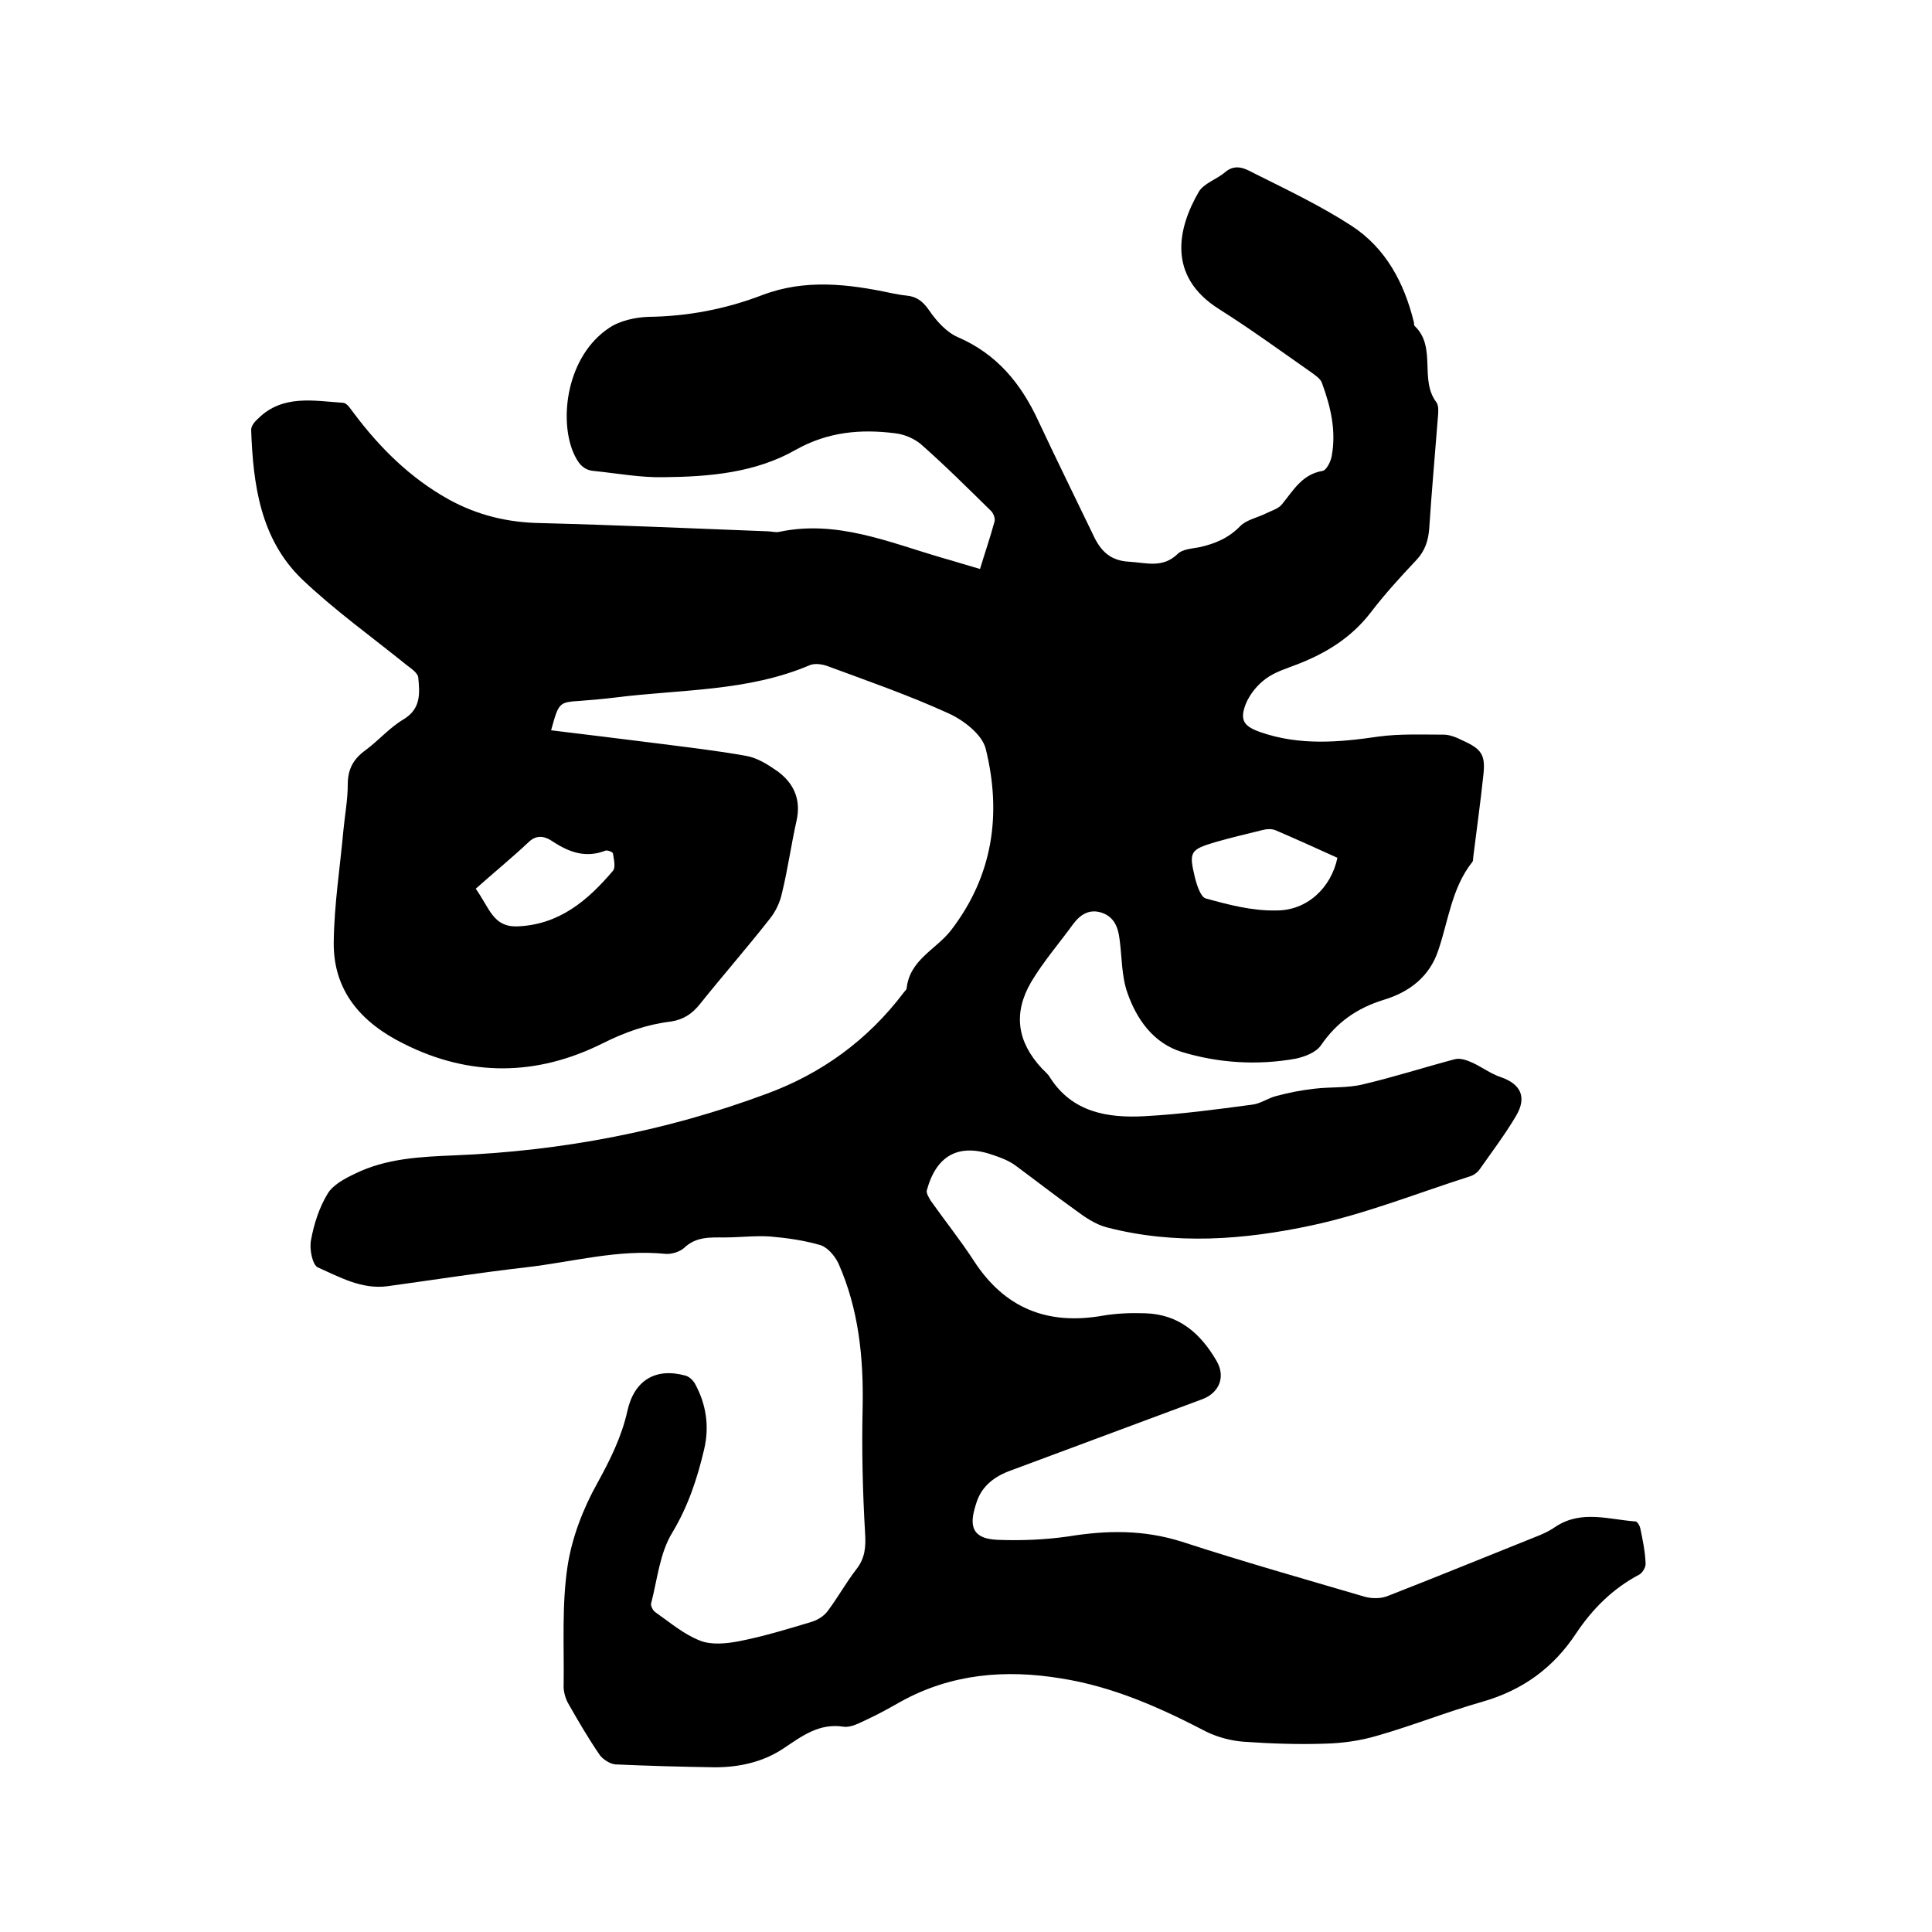 <svg enable-background="new 0 0 400 400" viewBox="0 0 400 400" xmlns="http://www.w3.org/2000/svg"><path d="m114.1 151.2c7.5.9 14.7 1.8 21.9 2.7 6.2.8 12.4 1.5 18.5 2.6 2.3.4 4.5 1.8 6.5 3.2 3.4 2.5 4.9 5.9 3.9 10.3-1.1 4.9-1.8 10-3 14.9-.4 1.9-1.3 3.8-2.5 5.3-4.7 6-9.7 11.7-14.5 17.7-1.6 2-3.4 3.2-6 3.6-5 .6-9.5 2.2-14.1 4.5-13.6 6.8-27.5 7-41.2.1-8.7-4.3-14.7-10.9-14.5-21.2.1-7.7 1.3-15.3 2-23 .3-3.2.9-6.3.9-9.5s1.2-5.3 3.7-7.1c2.7-2 5-4.7 7.9-6.4 3.6-2.2 3.3-5.4 3-8.6-.1-1-1.5-1.9-2.4-2.6-7.3-5.9-15-11.4-21.8-17.9-8.5-8.3-10-19.5-10.4-30.8 0-.8.7-1.7 1.4-2.3 5.1-5.1 11.6-3.7 17.7-3.3.8.1 1.5 1.3 2.2 2.2 5.4 7.2 11.7 13.4 19.6 17.8 6 3.3 12.3 4.8 19.1 4.9 15.6.4 31.3 1.1 46.9 1.7.8 0 1.7.3 2.5.1 11.9-2.5 22.7 2.2 33.7 5.4 2.5.7 5 1.5 7.8 2.3 1-3.3 2.1-6.5 3-9.8.2-.6-.2-1.7-.7-2.2-4.8-4.7-9.5-9.4-14.5-13.8-1.4-1.2-3.5-2.1-5.4-2.3-7.1-.9-13.9-.3-20.5 3.4-8.4 4.8-17.9 5.6-27.4 5.7-4.8.1-9.6-.8-14.5-1.3-2.3-.2-3.3-1.8-4.2-3.8-3-7.1-1.3-20 7.4-25.8 2.2-1.5 5.4-2.2 8.1-2.3 8.2-.1 16-1.6 23.6-4.5 8.9-3.4 17.9-2.3 26.8-.4 1 .2 2.1.4 3.1.5 2.1.2 3.4 1.2 4.7 3.1 1.5 2.2 3.6 4.5 5.9 5.5 8.1 3.5 13.1 9.6 16.7 17.4 3.7 7.9 7.6 15.8 11.4 23.7 1.5 3.2 3.5 5.2 7.4 5.4 3.5.2 6.9 1.4 10-1.6 1-1 2.9-1.1 4.5-1.4 3.2-.7 6.1-1.9 8.5-4.4 1.3-1.3 3.5-1.7 5.3-2.6 1.2-.6 2.7-1 3.4-2 2.3-2.8 4.1-6.1 8.3-6.8.8-.1 1.7-1.9 1.9-3 1-5.3-.2-10.3-2-15.2-.3-.9-1.4-1.6-2.2-2.2-6.3-4.4-12.6-9-19.1-13.1-10.8-6.8-8.6-16.7-4.2-24.3 1.1-1.8 3.8-2.6 5.5-4.1 2.3-1.9 4.4-.5 6.2.4 6.8 3.4 13.7 6.7 20 10.8 7 4.6 10.8 11.7 12.8 19.8.1.3 0 .7.2.9 4.6 4.4.9 11.1 4.5 15.8.5.7.4 2 .3 3.1-.6 7.7-1.3 15.4-1.8 23.1-.2 2.5-.9 4.6-2.7 6.5-3.3 3.5-6.5 7-9.4 10.8-4 5.2-9.2 8.4-15.1 10.7-2.3.9-4.7 1.6-6.6 3-1.8 1.3-3.4 3.3-4.2 5.3-1.3 3.4-.3 4.6 3.1 5.8 8.1 2.8 16.2 2.1 24.4.9 4.4-.6 9-.4 13.5-.4 1.3 0 2.7.6 3.9 1.2 4 1.8 4.8 3 4.3 7.3-.6 5.7-1.4 11.3-2.1 17 0 .3 0 .7-.2.9-4.2 5.3-4.9 12-7 18.2-1.8 5.5-6 8.7-11.3 10.3-5.5 1.7-9.7 4.6-13 9.4-1 1.5-3.4 2.4-5.3 2.8-7.9 1.4-15.9.9-23.5-1.4-5.9-1.8-9.4-6.8-11.3-12.3-1.2-3.4-1.1-7.3-1.6-11-.3-2.5-1.1-4.6-3.6-5.5-2.6-.9-4.5.3-6 2.3-2.9 4-6.2 7.8-8.7 12-3.8 6.5-2.9 12.4 2.2 17.9.6.6 1.3 1.2 1.7 1.9 4.6 7.2 11.9 8.4 19.5 8 7.5-.4 14.9-1.4 22.4-2.4 1.7-.2 3.3-1.4 5-1.8 2.6-.7 5.2-1.2 7.9-1.5 3.3-.4 6.8-.1 10-.9 6.4-1.5 12.6-3.5 19-5.2 1.1-.3 2.5.2 3.6.7 2 .9 3.8 2.3 5.9 3 4.1 1.4 5.5 4.1 3.2 8s-5.1 7.6-7.7 11.3c-.4.5-1.1 1-1.7 1.2-11 3.5-21.7 7.8-32.9 10.2-14 3-28.3 4.1-42.5.4-2.3-.6-4.5-2.1-6.5-3.6-4.2-3-8.3-6.2-12.5-9.3-1.3-.9-2.8-1.5-4.3-2-7.2-2.6-11.9-.1-13.9 7.2-.2.6.4 1.5.8 2.2 2.9 4.1 6.1 8.1 8.9 12.4 6.4 9.9 15.3 13.4 26.7 11.4 2.9-.5 5.9-.6 8.8-.5 7 .2 11.5 4.2 14.8 9.9 1.9 3.3.5 6.6-3 7.9-13.2 4.9-26.3 9.8-39.5 14.7-3.4 1.2-6.1 3.2-7.2 6.6-1.3 3.9-1.8 7.5 4.2 7.8 4.9.2 9.9 0 14.8-.7 8-1.3 15.6-1.4 23.5 1.1 12.6 4.1 25.3 7.7 37.9 11.4 1.5.4 3.4.4 4.8-.2 10.5-4.1 21-8.4 31.5-12.6 1.2-.5 2.3-1.1 3.3-1.8 5.3-3.4 10.9-1.4 16.4-1 .4 0 .9.9 1 1.4.5 2.4 1 4.8 1.1 7.2.1.8-.6 2-1.3 2.4-5.5 2.9-9.7 7.1-13.1 12.2-4.7 7.1-11 11.7-19.3 14.1-7.4 2.1-14.6 5-22 7.1-3.4 1-7 1.5-10.5 1.6-5.7.2-11.4 0-17.1-.4-2.5-.2-5.2-.9-7.5-2-9.6-5-19.4-9.4-30.2-11.1-11.5-1.9-22.7-1-33.2 4.8-2.3 1.3-4.6 2.6-7 3.7-1.5.7-3.3 1.7-4.8 1.5-5.1-.8-8.6 1.9-12.5 4.5-4.2 2.8-9.1 3.9-14.2 3.9-6.9-.1-13.8-.3-20.6-.6-1.1-.1-2.5-1-3.2-1.9-2.4-3.5-4.5-7.1-6.6-10.8-.6-1.1-1-2.6-.9-3.9.1-8.1-.4-16.4.8-24.4.9-5.9 3.2-11.9 6.1-17.1 2.7-4.9 5.1-9.7 6.3-15.1 1.4-6.3 5.8-9 12-7.3.8.2 1.6 1 2 1.7 2.3 4.2 3 8.8 1.9 13.5-1.4 6-3.3 11.8-6.6 17.3-2.6 4.2-3.1 9.7-4.4 14.7-.1.5.4 1.5.9 1.8 3 2.1 5.9 4.6 9.3 5.9 2.3.9 5.4.6 8 .1 5.1-1 10-2.5 15-4 1.3-.4 2.6-1.2 3.4-2.3 2.1-2.8 3.8-5.9 5.9-8.6 1.8-2.3 2-4.6 1.8-7.6-.5-8.6-.7-17.3-.5-25.9.2-10.3-.8-20.3-5-29.8-.7-1.5-2.2-3.3-3.7-3.8-3.4-1-7-1.5-10.5-1.8-3.1-.2-6.3.2-9.5.2-2.9 0-5.8-.2-8.3 2.2-.9.8-2.6 1.3-3.8 1.2-9.9-1-19.3 1.7-29 2.8-9.6 1.1-19.1 2.6-28.6 3.9-5.3.7-9.9-1.9-14.4-3.9-1.1-.5-1.8-3.8-1.4-5.7.6-3.3 1.7-6.7 3.4-9.5 1.1-1.9 3.6-3.2 5.7-4.2 6.5-3.2 13.6-3.5 20.7-3.8 22.1-.9 43.7-5 64.4-12.7 11.5-4.2 21.1-11.2 28.5-21 .2-.3.5-.5.6-.8.6-6 6.1-8.1 9.2-12.1 8.7-11.3 10.5-24.1 7.2-37.5-.7-3-4.6-6-7.7-7.4-8.1-3.7-16.7-6.7-25.1-9.8-1.1-.4-2.6-.6-3.6-.2-12.9 5.5-26.7 5-40.2 6.7-2.4.3-4.8.5-7.3.7-4.5.3-4.5.3-6.1 6.1zm162.8 26.4c-4.4-2-8.6-3.9-12.8-5.7-.7-.3-1.7-.3-2.5-.1-3.3.8-6.6 1.6-9.8 2.5-5.4 1.6-5.7 2-4.4 7.4.4 1.6 1.2 4 2.2 4.3 4.7 1.3 9.6 2.6 14.5 2.5 6.5.1 11.5-4.7 12.8-10.9zm-178.4 6.4c2.9 4.1 3.6 7.9 8.5 7.8 8.8-.3 14.7-5.4 19.9-11.5.6-.7.2-2.4 0-3.6 0-.3-1.1-.7-1.5-.6-4.1 1.6-7.5.4-11-1.9-1.3-.9-3.1-1.6-4.9.1-3.5 3.3-7.3 6.4-11 9.7z"/></svg>